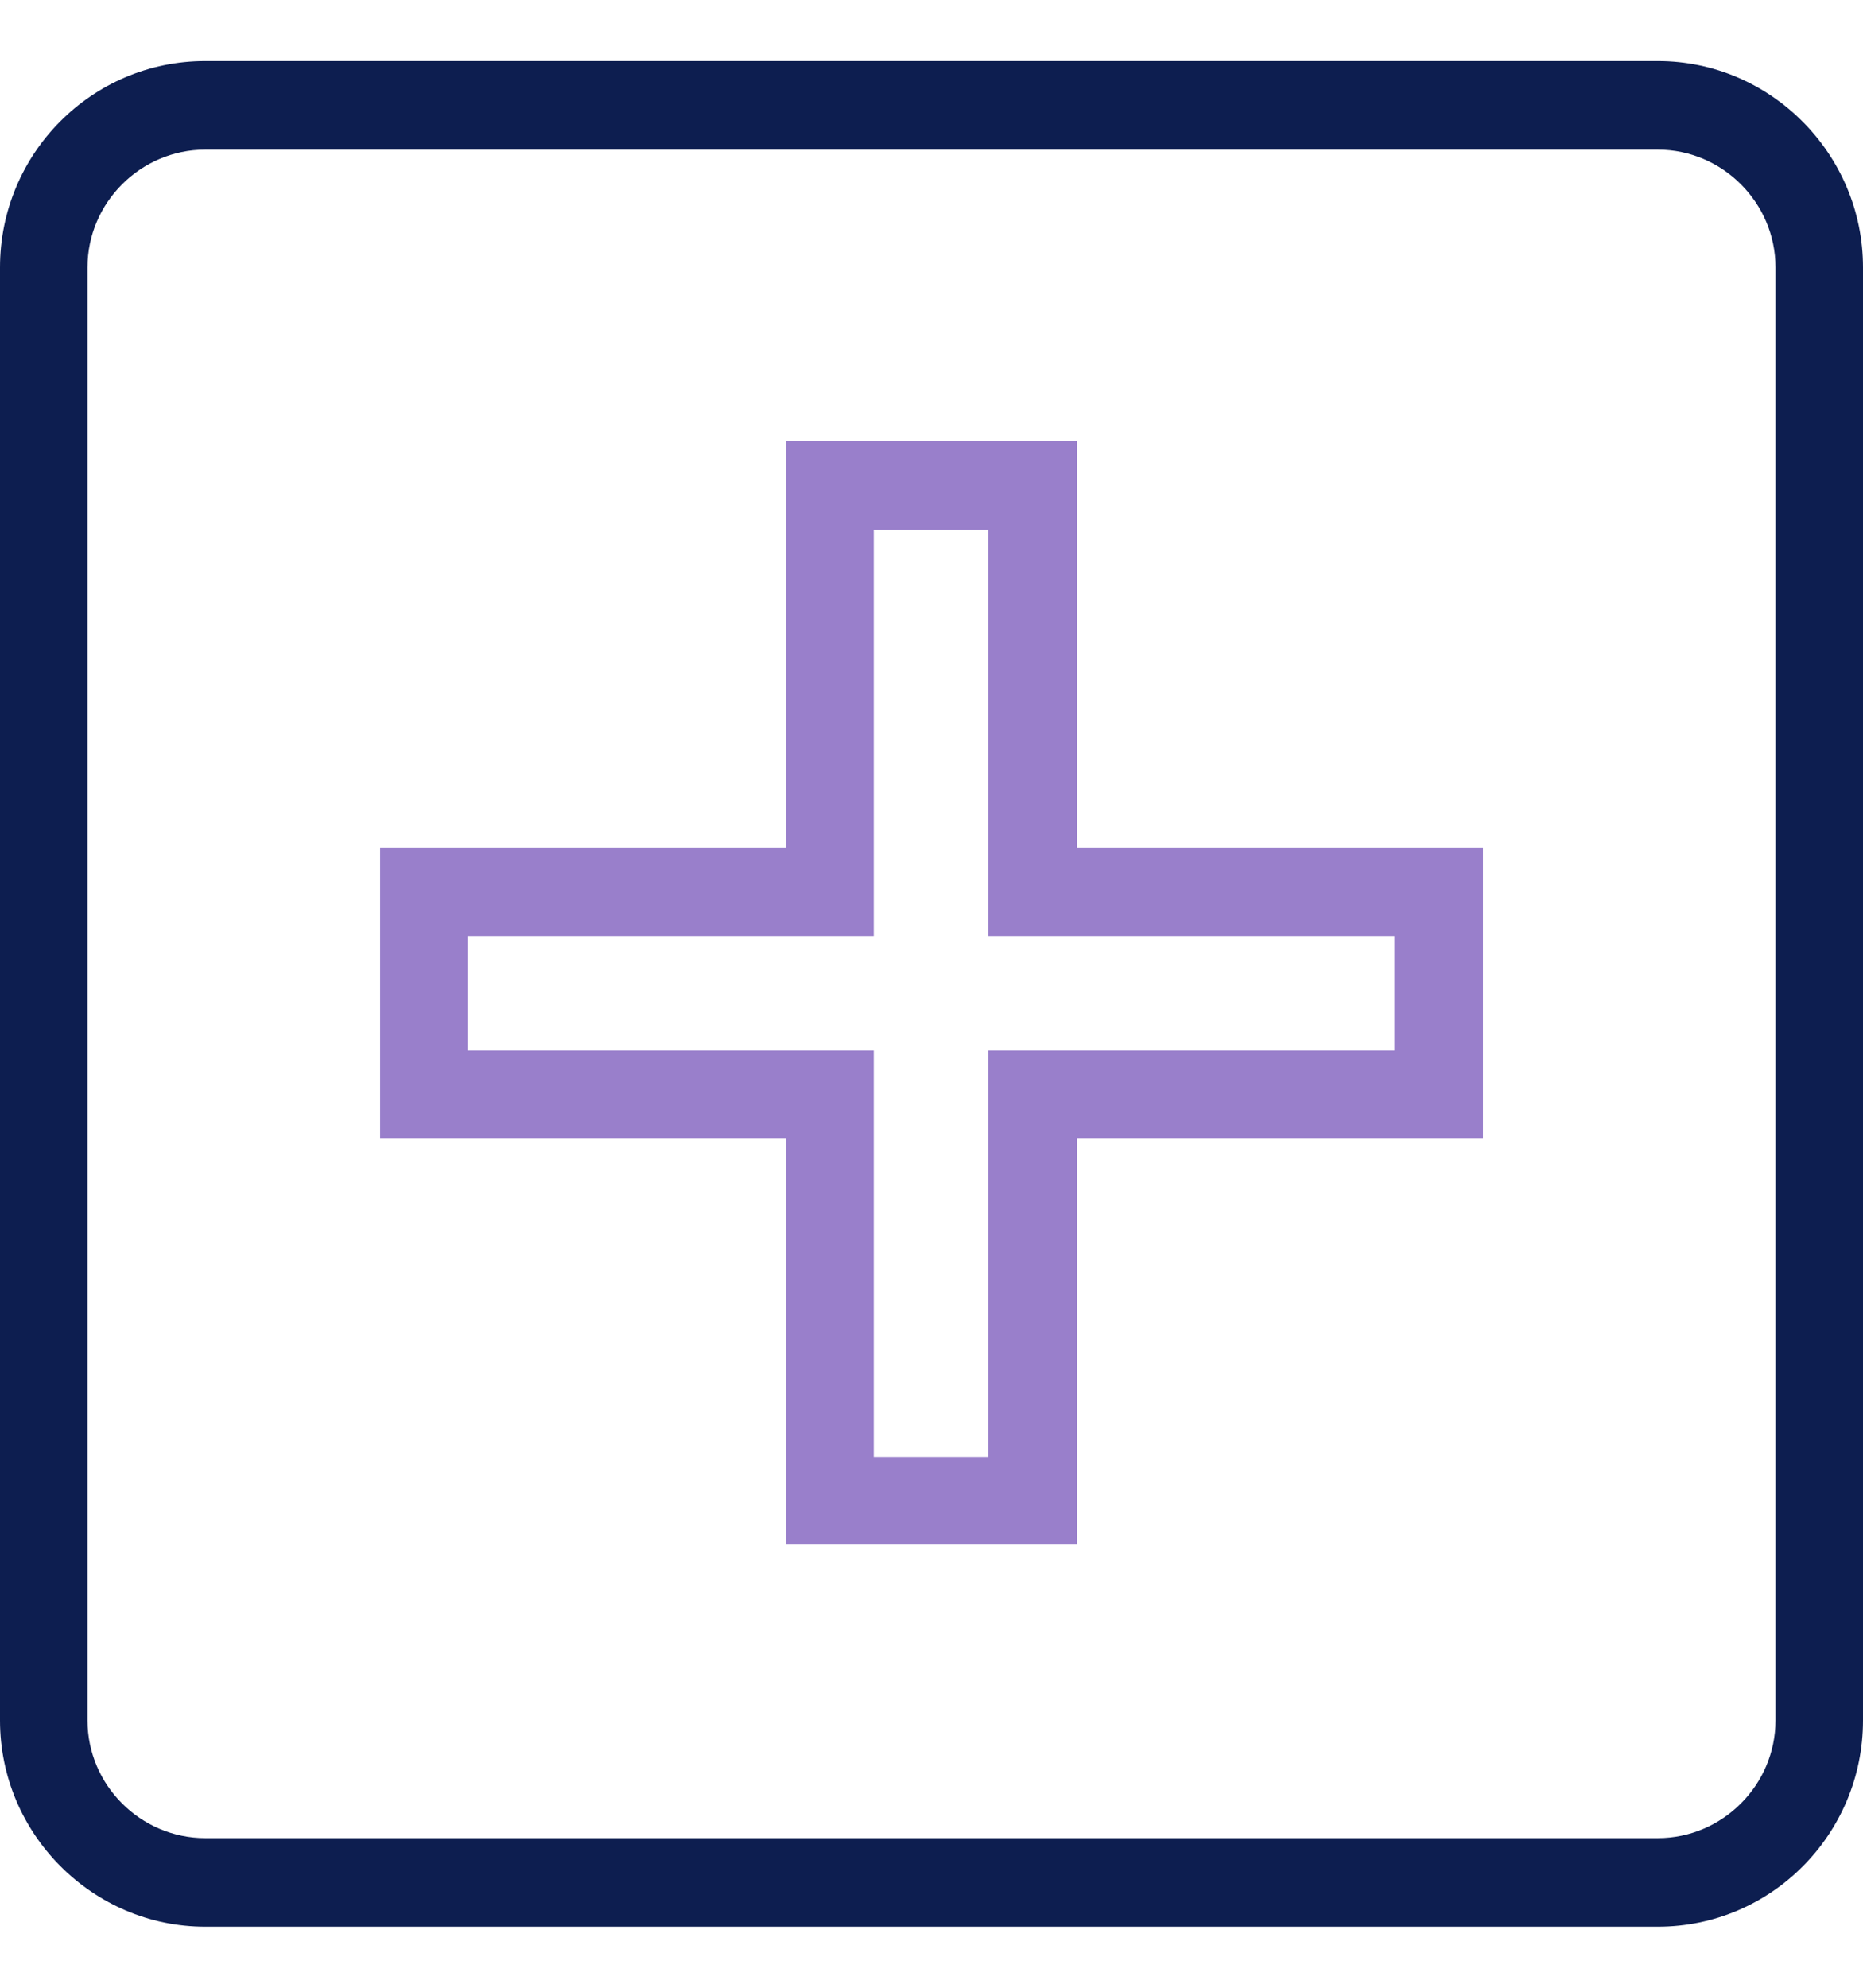 <svg xmlns="http://www.w3.org/2000/svg" fill="none" viewBox="0 0 30 32" height="32" width="30">
<path fill="#997FCB" d="M17.34 13.644V7.104H12.661V13.644H6.121V18.323H12.661V24.863H17.34V18.323H23.88V13.644H17.34ZM22.454 16.914H15.914V23.454H14.07V16.914H7.53V15.07H14.07V8.53H15.914V15.07H22.454V16.914Z"></path>
<path fill="#0D1E50" d="M26.697 0.983H3.304C1.476 0.983 0 2.476 0 4.304V27.697C0 29.524 1.492 31.017 3.304 31.017H26.697C28.524 31.017 30 29.524 30 27.697V4.304C30 2.476 28.508 0.983 26.697 0.983ZM28.591 27.697C28.591 28.736 27.736 29.591 26.697 29.591H3.304C2.264 29.591 1.409 28.736 1.409 27.697V4.304C1.409 3.264 2.264 2.409 3.304 2.409H26.697C27.736 2.409 28.591 3.264 28.591 4.304V27.697Z"></path>
</svg>
